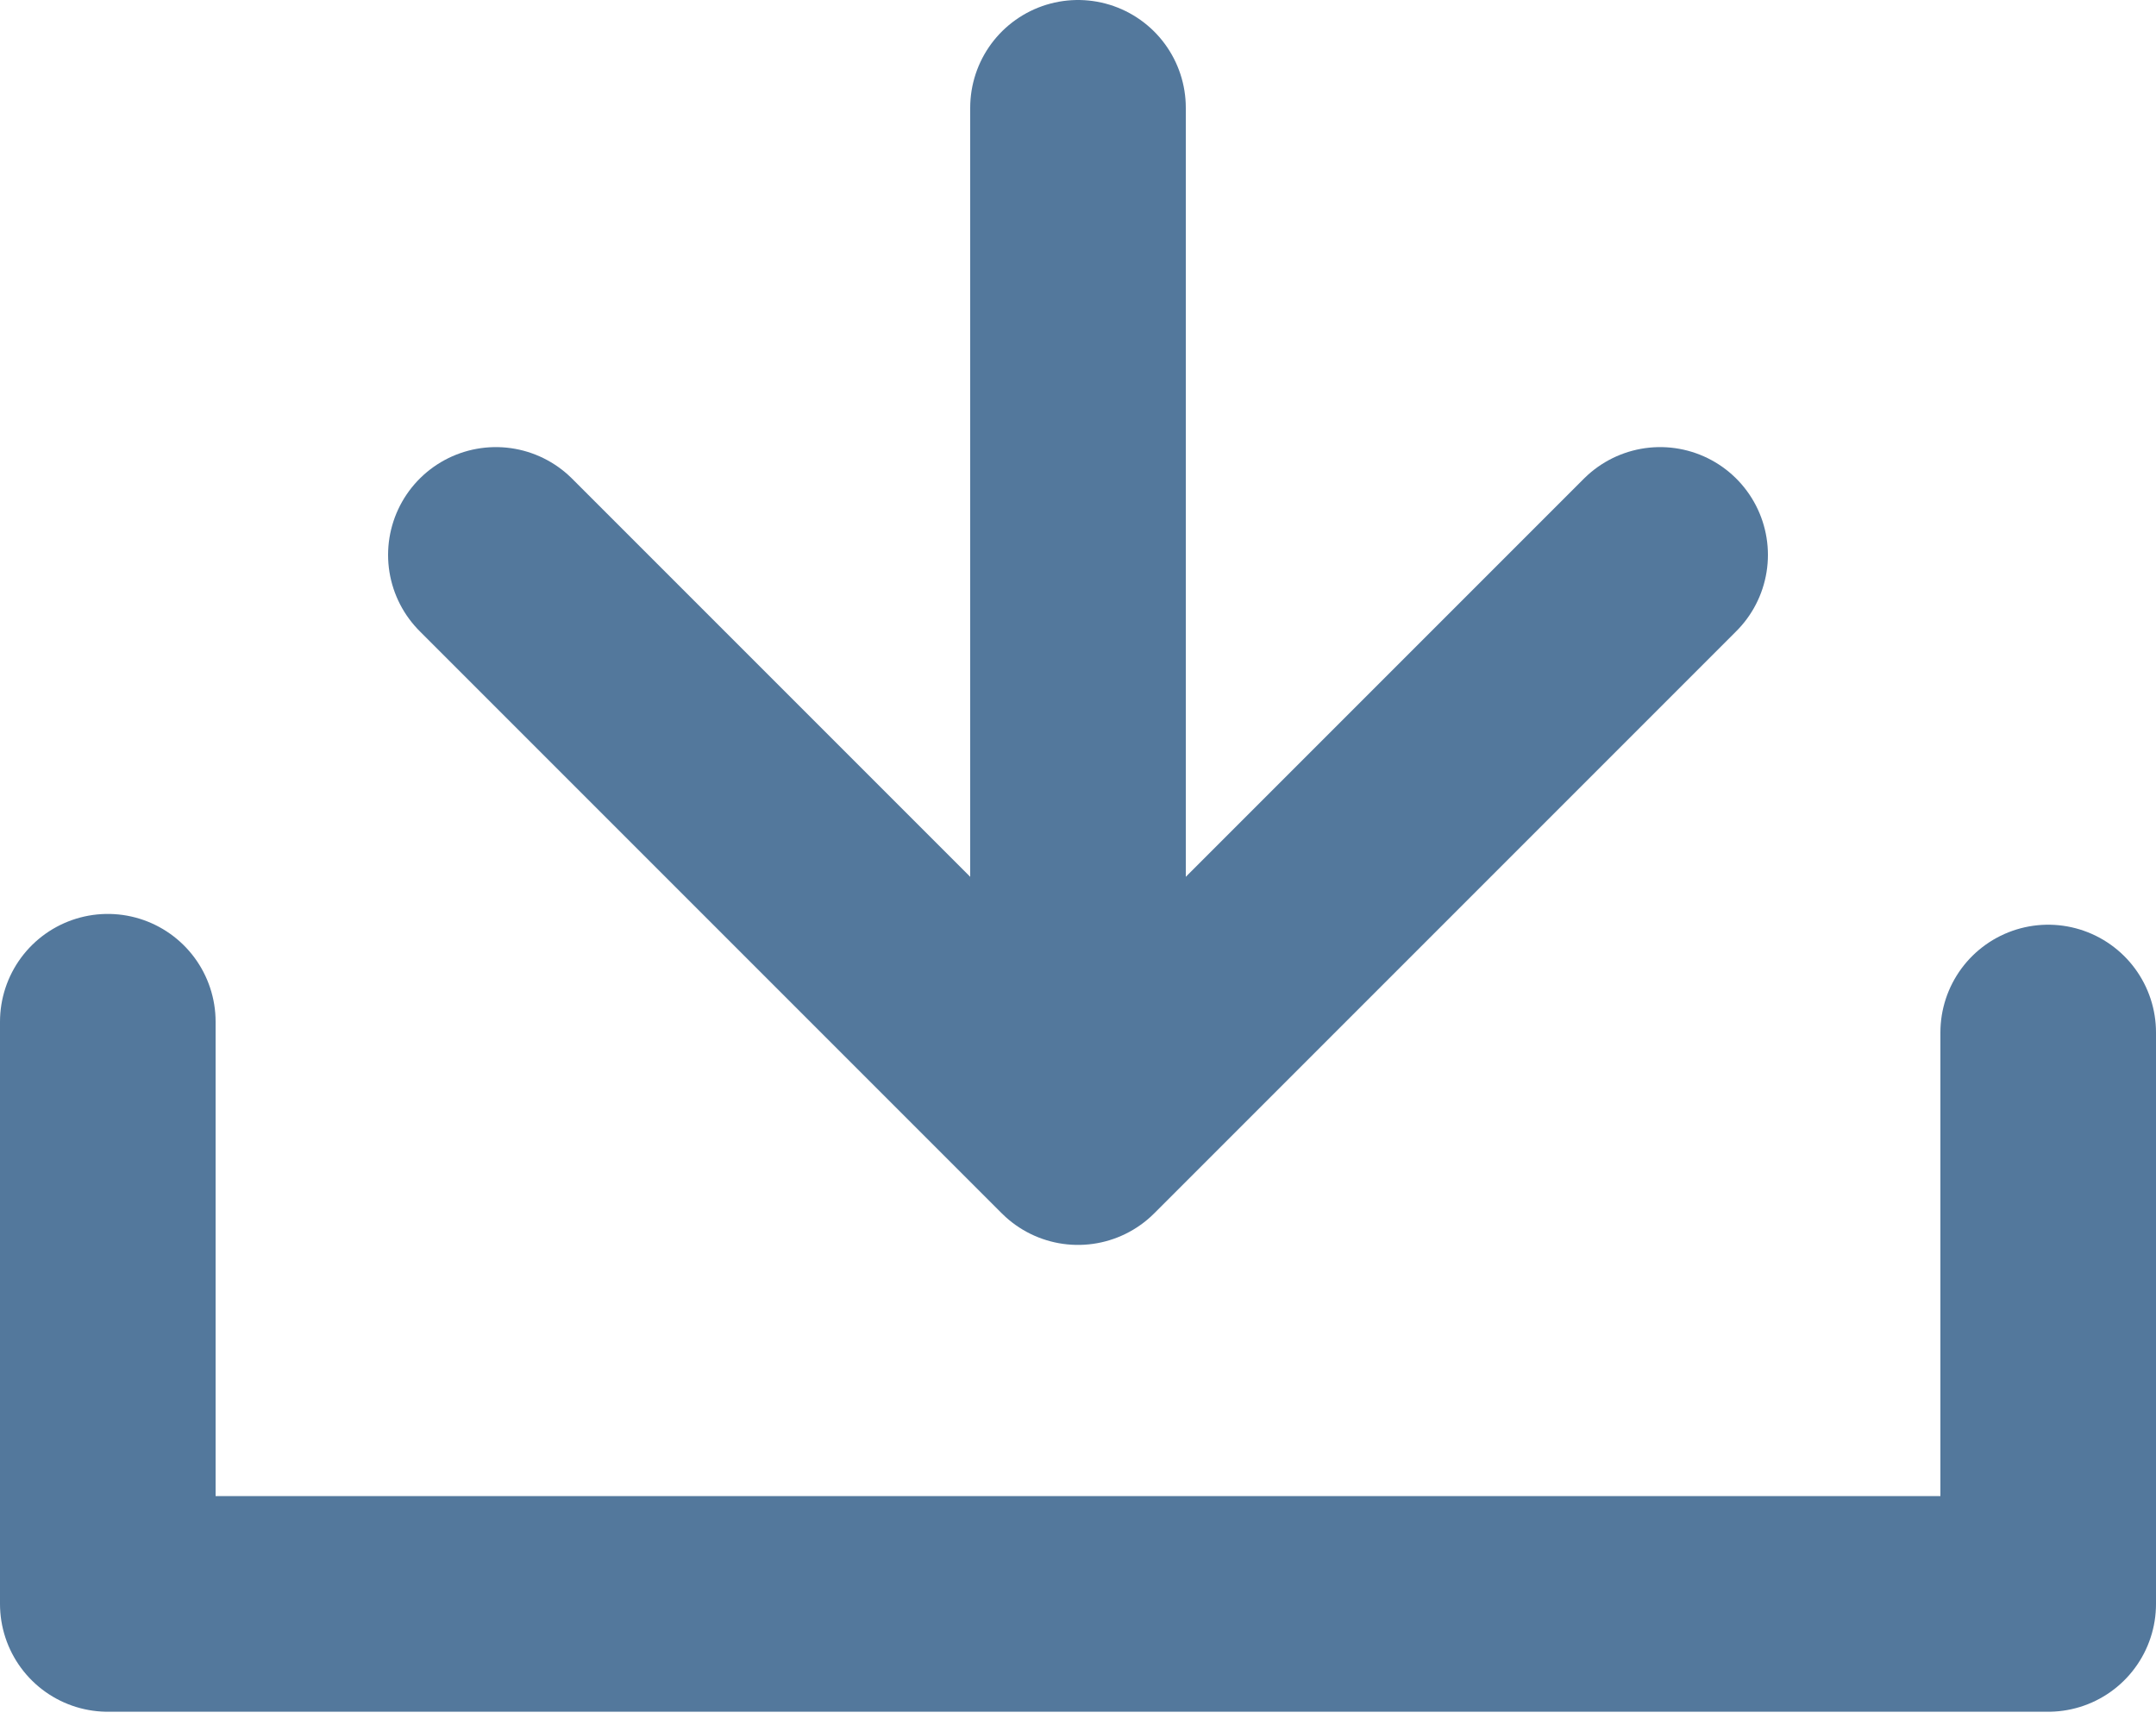 <svg xmlns="http://www.w3.org/2000/svg" width="20" height="16" viewBox="0 0 20 16">
    <g fill="none" fill-rule="evenodd" stroke-linecap="round" stroke-linejoin="round">
        <g stroke="#53789C" stroke-width="2">
            <g>
                <g>
                    <g>
                        <path d="M0 8.477L0 13.877 18 13.877 18 8.577" transform="translate(-283, -945) translate(43, 868) translate(0, 75) translate(241, 3)"/>
                        <path d="M14.4 4.147L9 9.547l-5.4-5.4M9 0v7.62" transform="translate(-283, -945) translate(43, 868) translate(0, 75) translate(241, 3)"/>
                    </g>
                </g>
            </g>
        </g>
    </g>
</svg>
